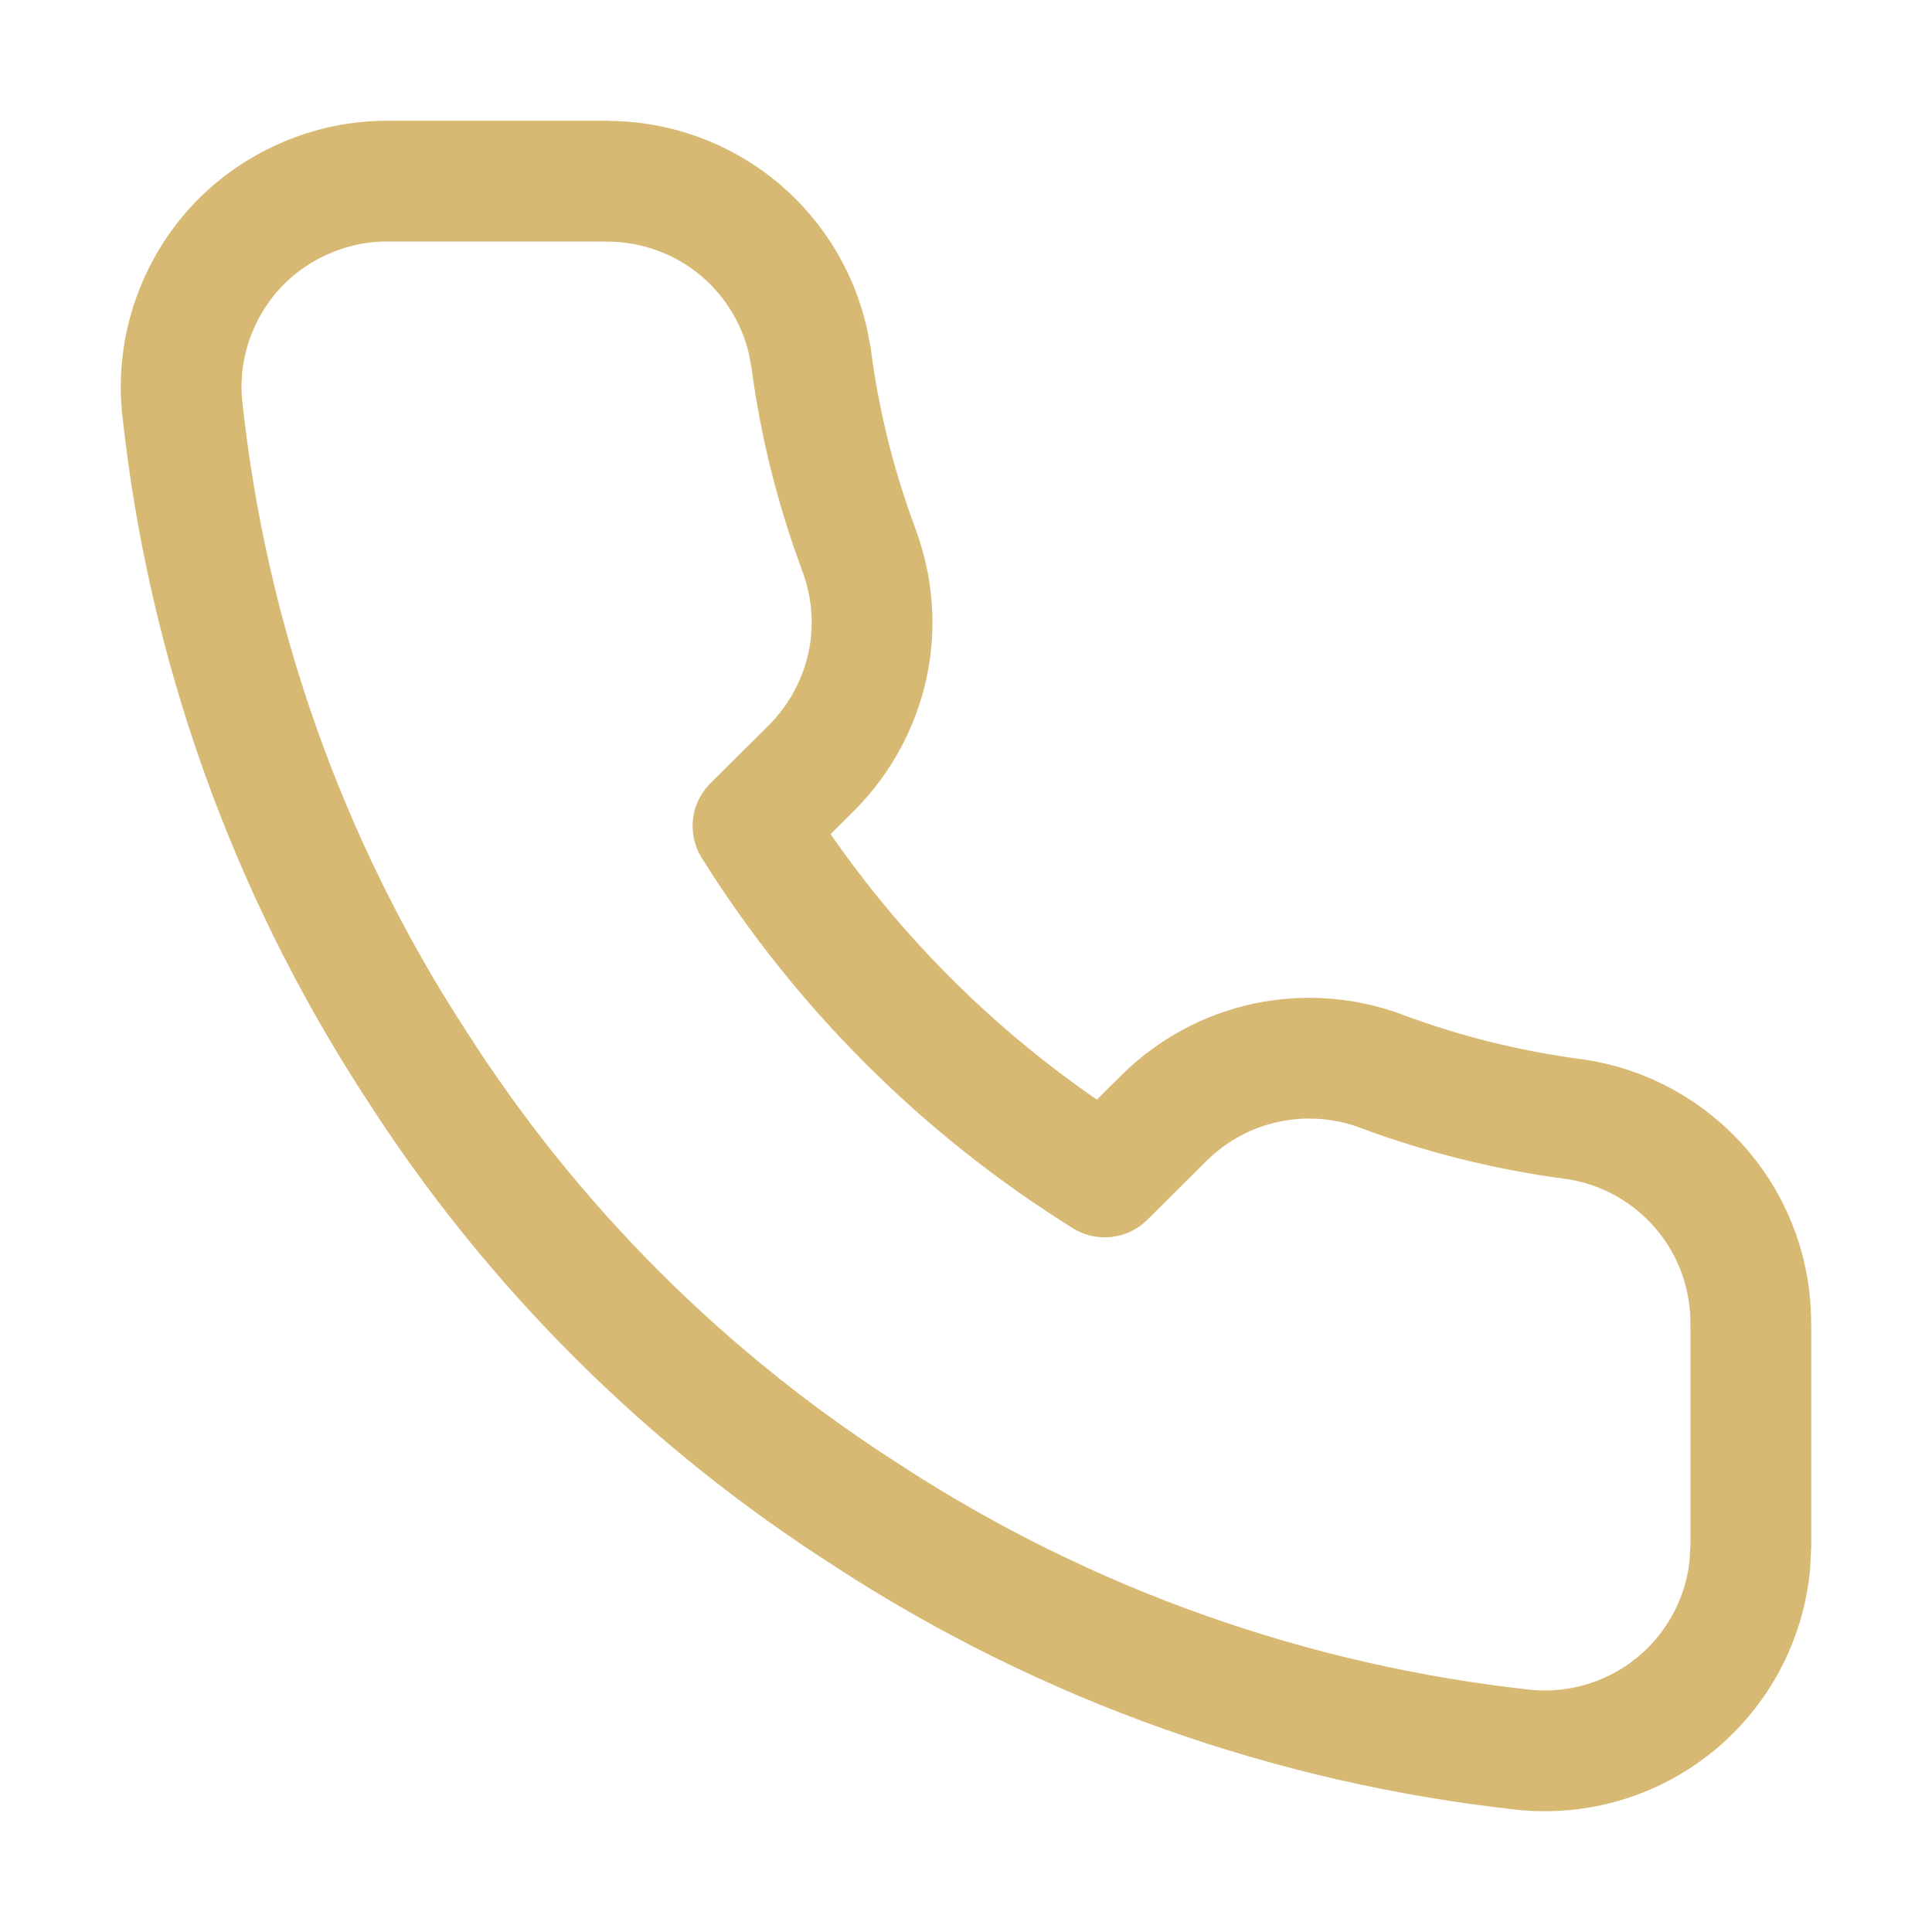 <svg xmlns="http://www.w3.org/2000/svg" width="16" height="16" viewBox="0 0 16 16" fill="none">
    <path d="M5.016 1.5V1.501C5.428 1.498 5.827 1.644 6.14 1.912C6.414 2.148 6.606 2.464 6.688 2.813L6.718 2.966V2.971C6.789 3.511 6.922 4.042 7.113 4.553H7.112C7.227 4.857 7.253 5.188 7.185 5.507C7.116 5.826 6.958 6.119 6.729 6.351L6.727 6.353L6.236 6.841C6.973 8.018 7.97 9.012 9.149 9.747L9.641 9.258L9.643 9.256C9.875 9.027 10.167 8.869 10.486 8.801C10.805 8.733 11.137 8.758 11.442 8.872H11.441C11.953 9.063 12.486 9.195 13.027 9.267H13.031C13.445 9.325 13.824 9.534 14.095 9.853C14.363 10.168 14.506 10.57 14.499 10.984H14.5V12.789L14.491 12.966C14.473 13.142 14.428 13.315 14.356 13.479C14.261 13.696 14.121 13.891 13.946 14.052C13.771 14.212 13.565 14.334 13.34 14.41C13.115 14.486 12.876 14.514 12.64 14.493L12.631 14.492C10.697 14.283 8.838 13.623 7.206 12.566V12.565C5.689 11.602 4.402 10.319 3.438 8.805V8.806C2.375 7.169 1.714 5.305 1.508 3.365L1.507 3.357C1.486 3.122 1.514 2.884 1.59 2.66C1.666 2.436 1.787 2.229 1.946 2.055C2.106 1.88 2.301 1.741 2.518 1.646C2.734 1.55 2.968 1.5 3.205 1.5H5.016Z" stroke="#D7B973" stroke-linecap="round" stroke-linejoin="round"/>
</svg>
